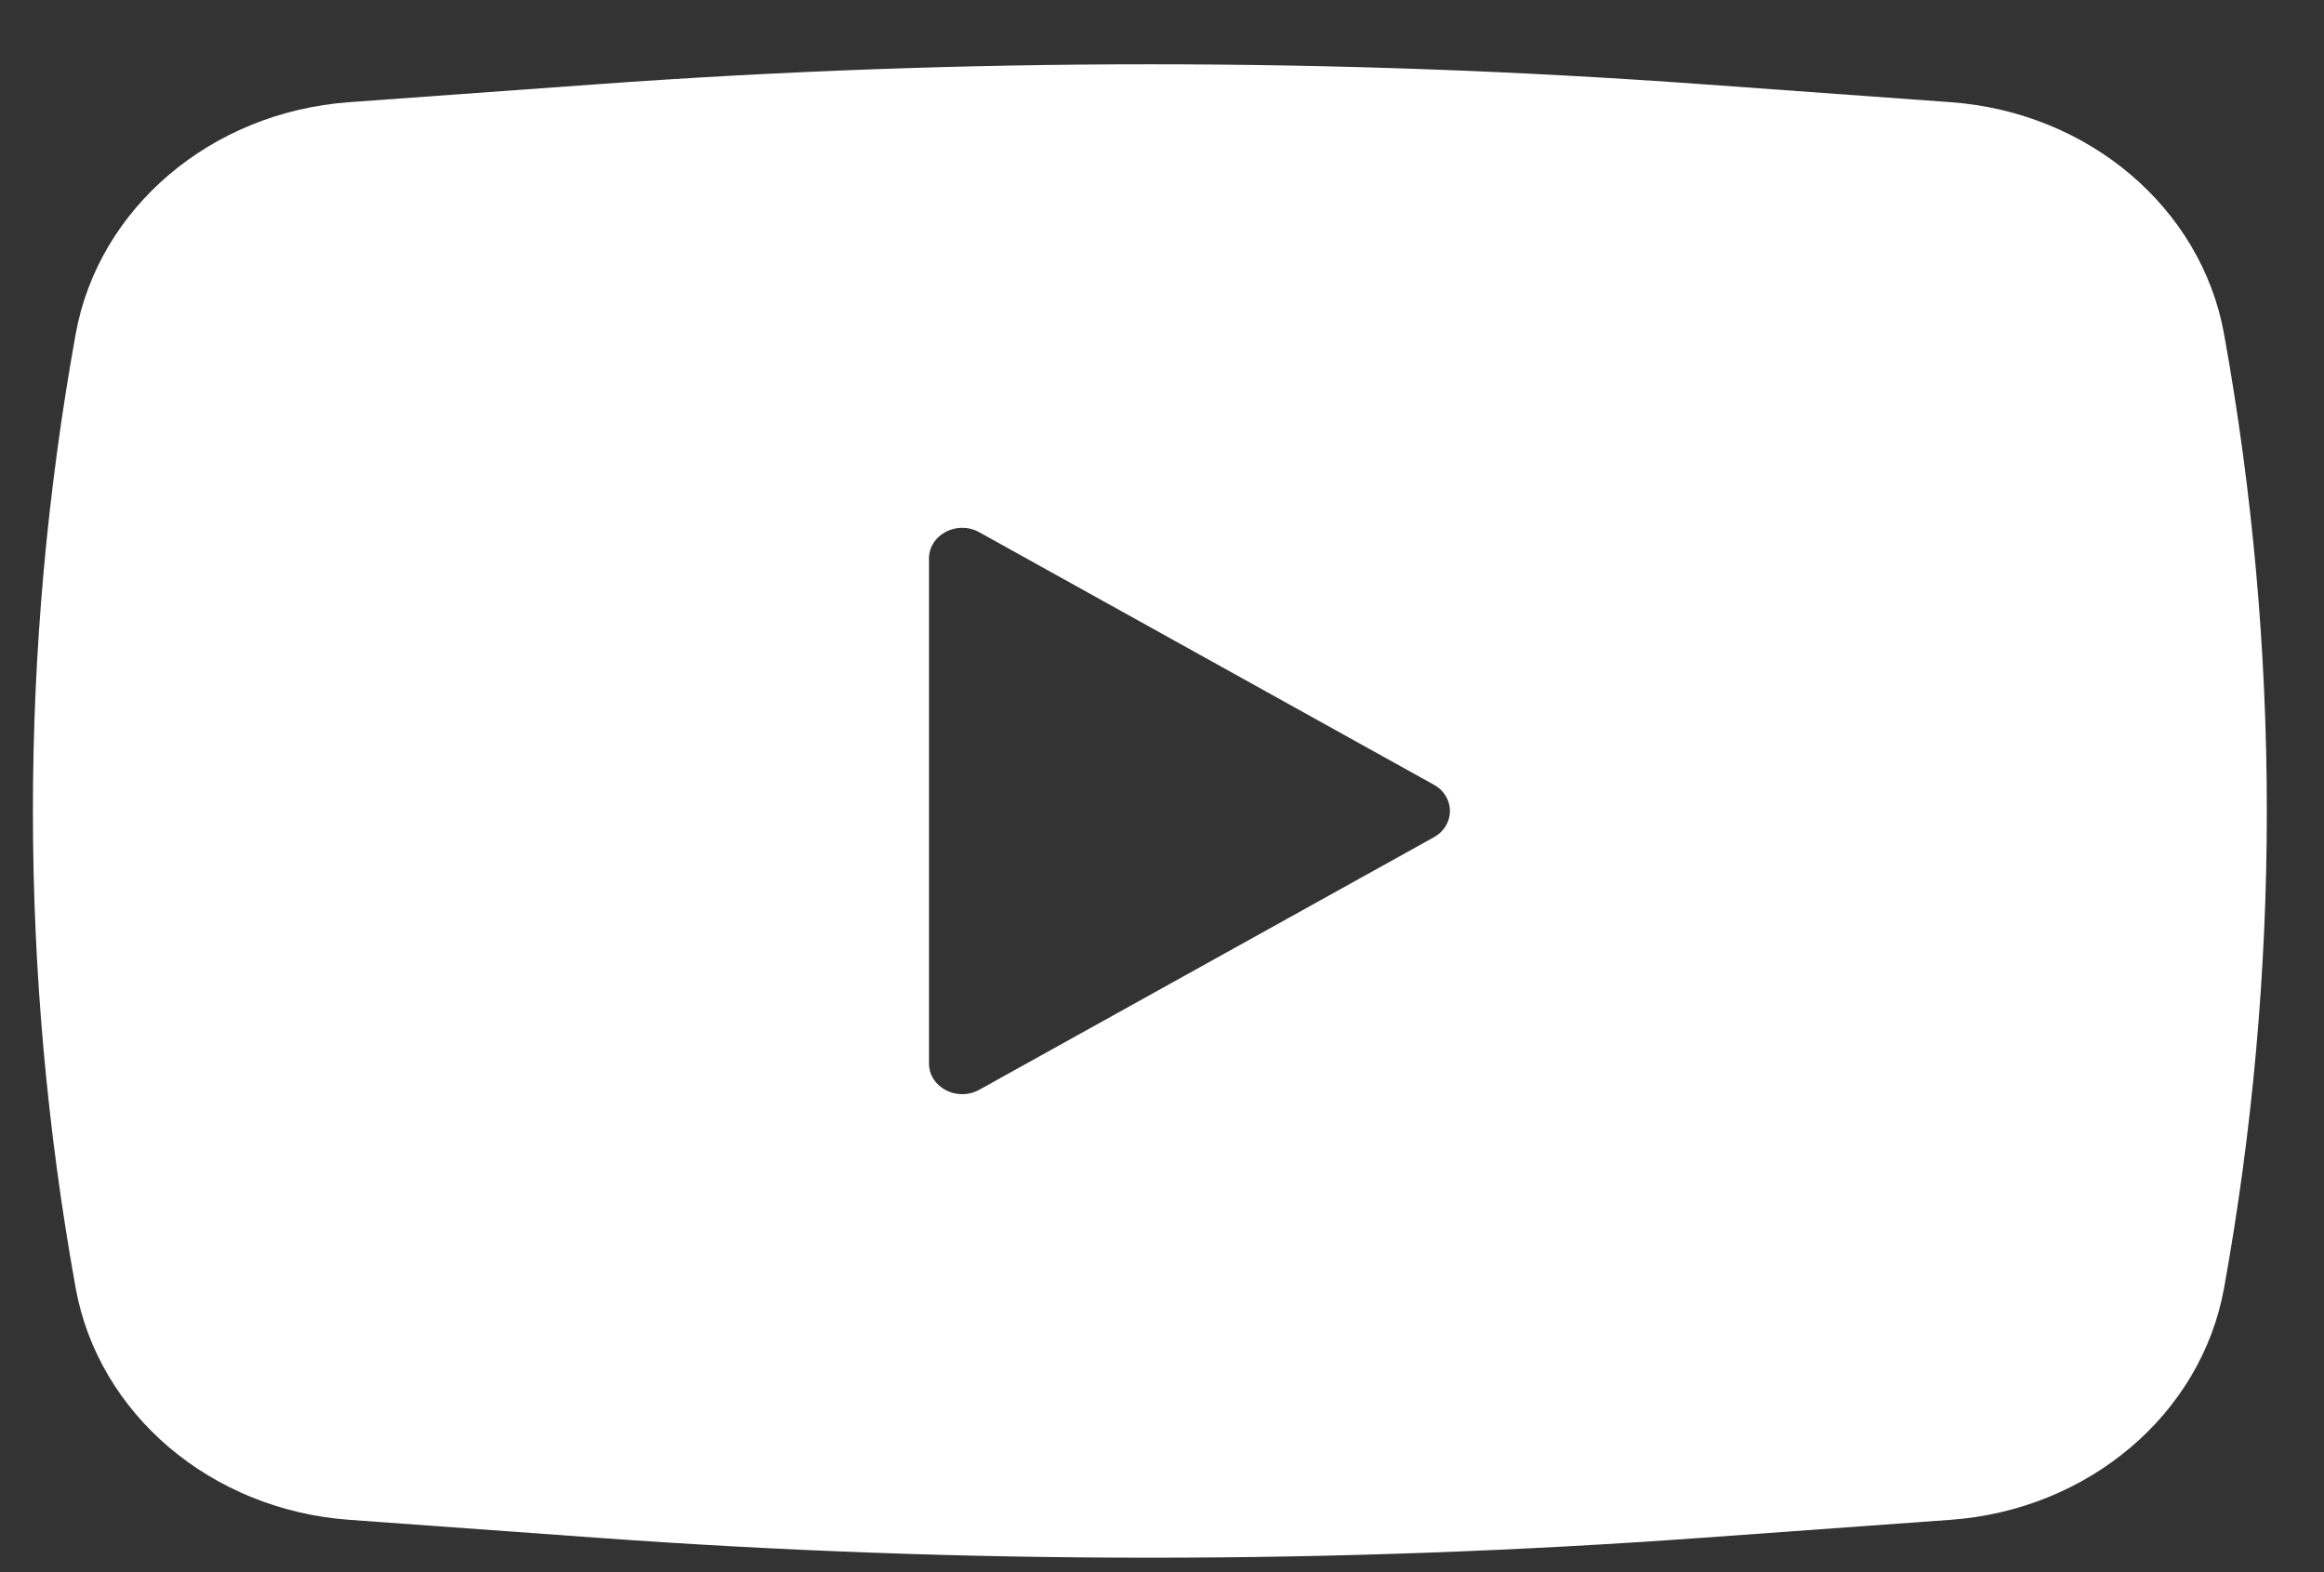 <svg width="34" height="23" viewBox="0 0 34 23" fill="none" xmlns="http://www.w3.org/2000/svg">
<rect x="0" y="0" width="34" height="23" fill="#333333" stroke="none"/>
<path fill-rule="evenodd" clip-rule="evenodd" d="M8.727 1.233C14.116 0.843 19.53 0.843 24.919 1.233L28.539 1.495C30.555 1.641 32.205 3.04 32.538 4.887C33.372 9.507 33.372 14.223 32.538 18.843C32.205 20.689 30.555 22.088 28.539 22.234L24.919 22.496C19.53 22.886 14.116 22.886 8.727 22.496L5.107 22.234C3.09 22.088 1.441 20.689 1.107 18.843C0.273 14.223 0.273 9.507 1.107 4.887C1.441 3.04 3.09 1.641 5.107 1.495L8.727 1.233ZM13.591 15.558V8.171C13.591 7.822 14.002 7.607 14.326 7.786L20.977 11.48C21.291 11.654 21.291 12.075 20.977 12.249L14.326 15.943C14.002 16.122 13.591 15.907 13.591 15.558Z" fill="white"/>
</svg>
